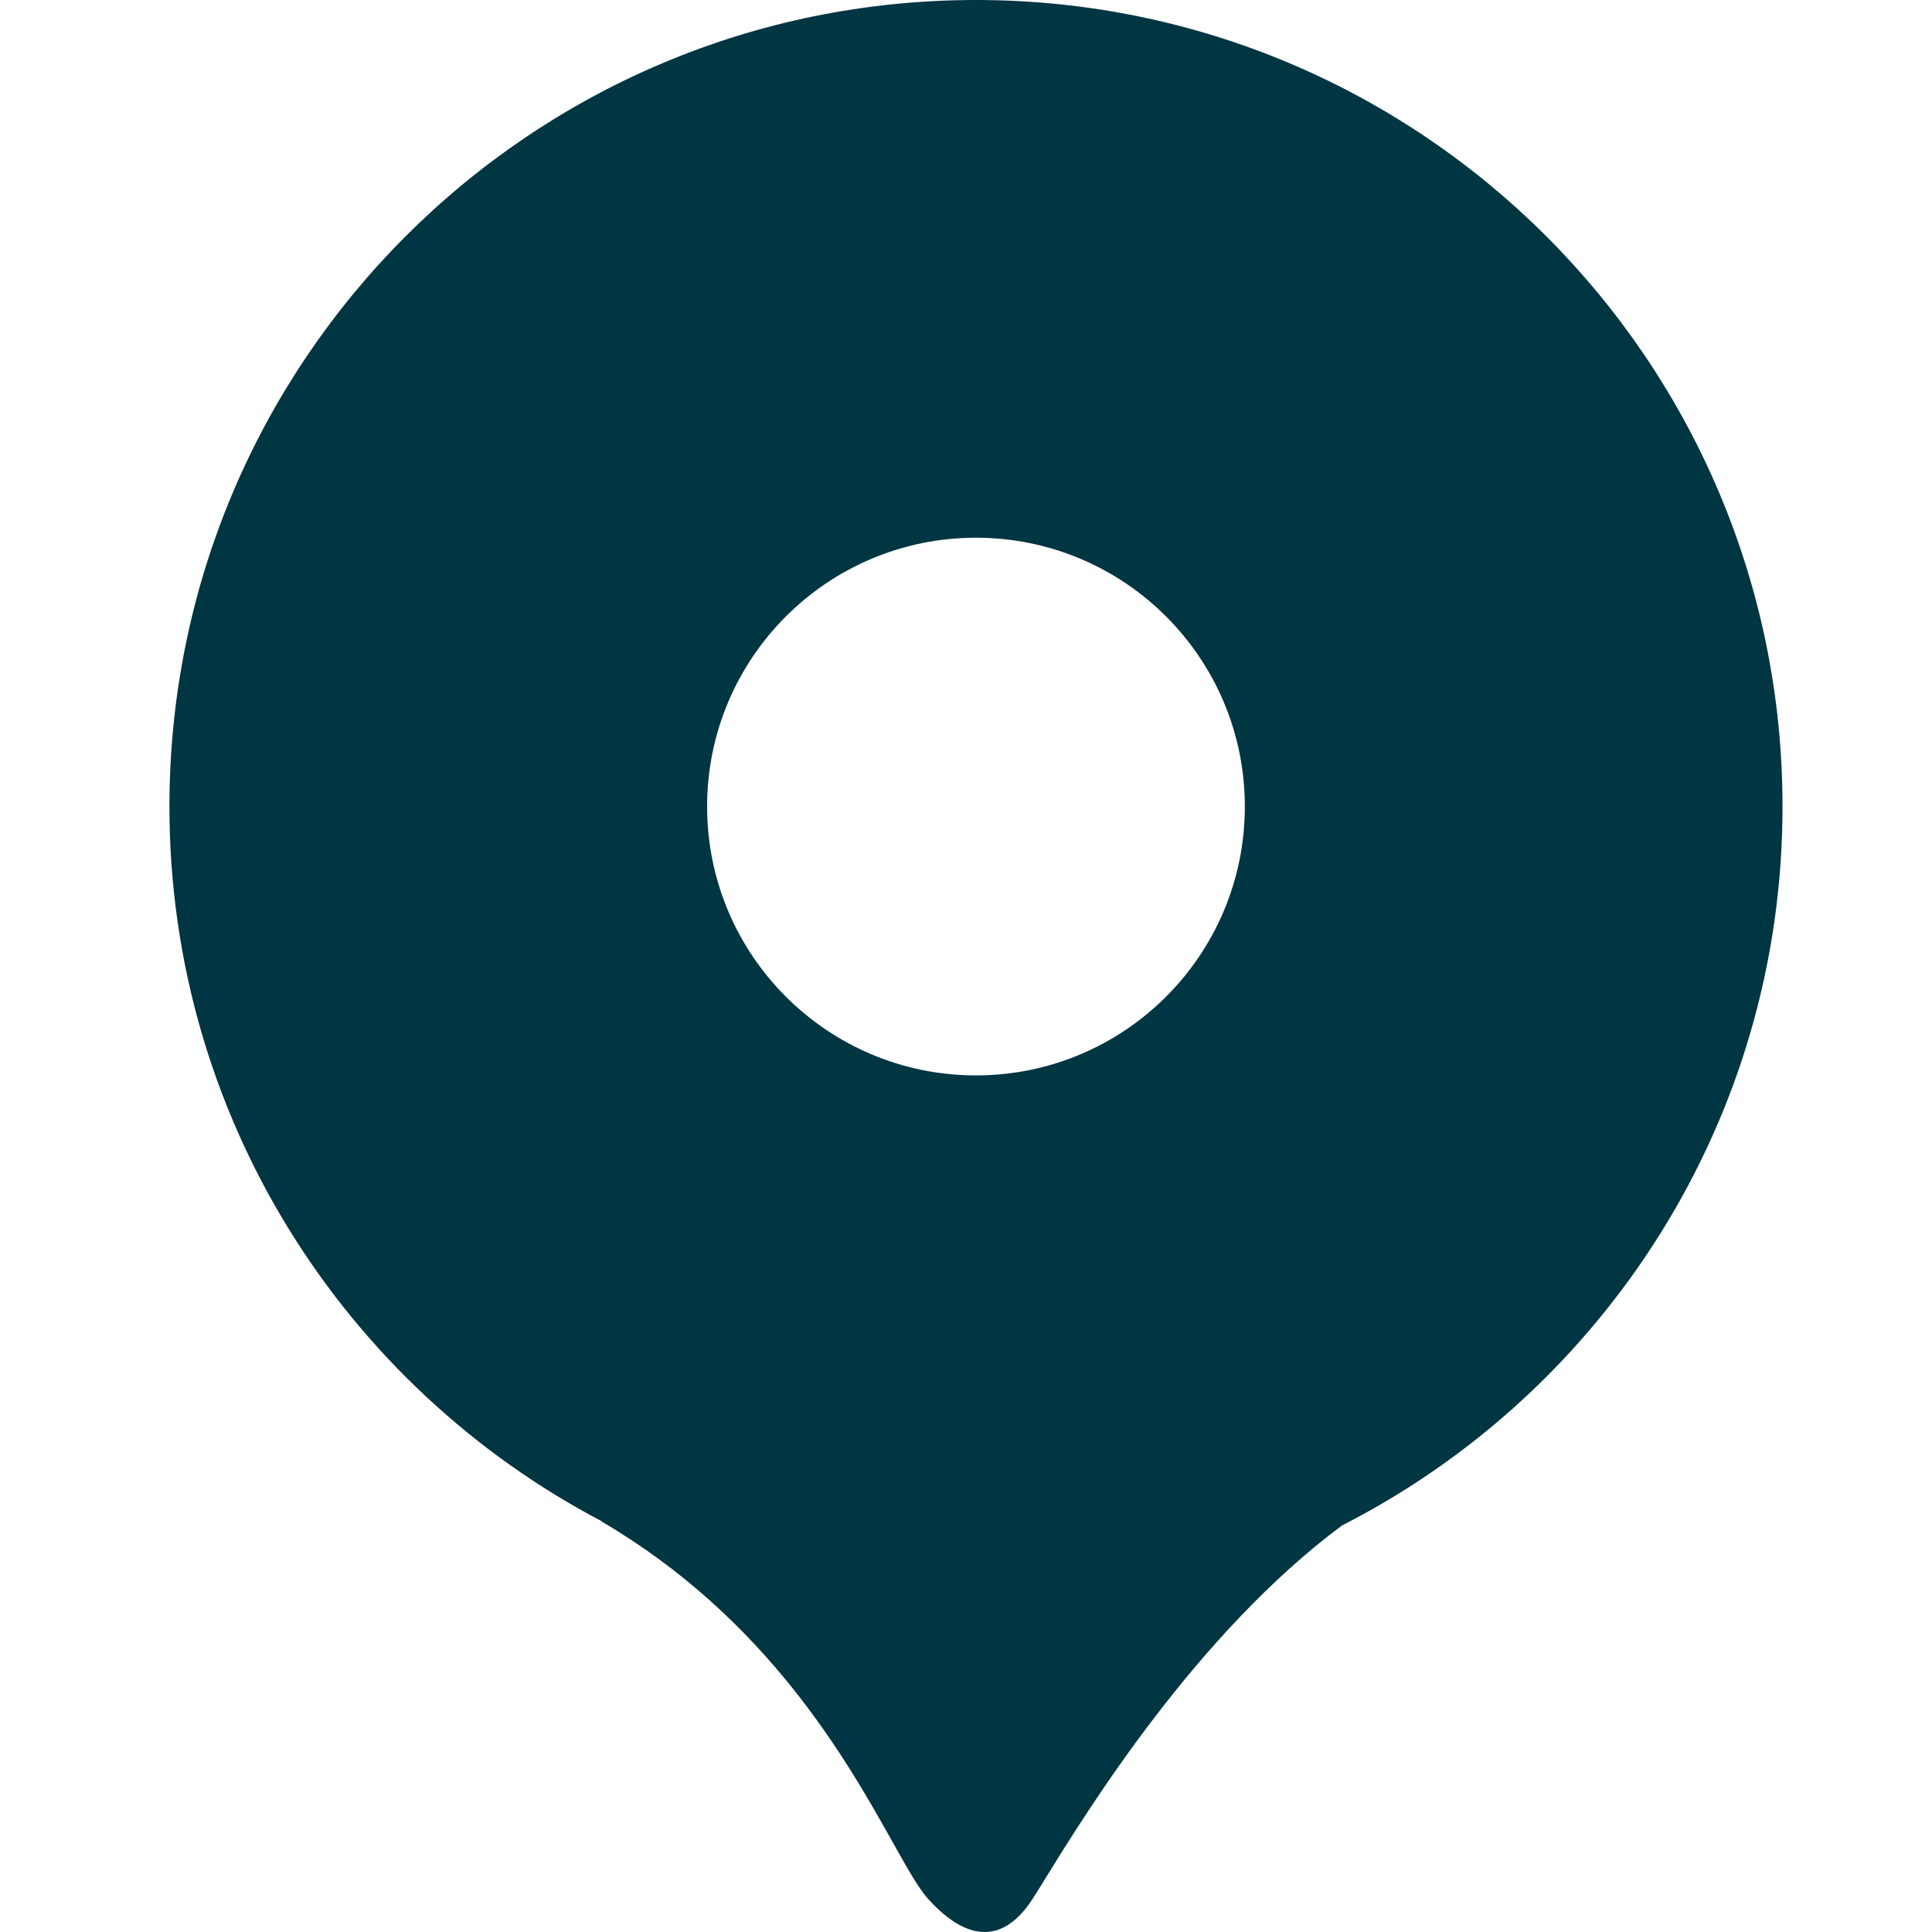 <?xml version="1.0" encoding="UTF-8"?> <svg xmlns="http://www.w3.org/2000/svg" width="40" height="40" viewBox="0 0 40 40" fill="none"> <g clip-path="url(#clip0_702_34)"> <path fill-rule="evenodd" clip-rule="evenodd" d="M36.905 16.699C36.905 23.193 33.198 28.821 27.785 31.583C24.766 33.828 22.509 37.489 21.635 38.905C21.531 39.074 21.446 39.212 21.382 39.31C20.779 40.245 20.026 40.215 19.212 39.31C19.015 39.092 18.784 38.679 18.482 38.141C17.533 36.448 15.89 33.516 12.459 31.503L12.47 31.502C7.143 28.711 3.508 23.13 3.508 16.699C3.508 7.476 10.984 0 20.206 0C29.429 0 36.905 7.476 36.905 16.699ZM20.206 22.265C23.281 22.265 25.773 19.773 25.773 16.699C25.773 13.625 23.281 11.133 20.206 11.133C17.132 11.133 14.64 13.625 14.64 16.699C14.64 19.773 17.132 22.265 20.206 22.265Z" fill="#003542"></path> </g> <defs> <clipPath id="clip0_702_34"> <rect width="40" height="40" fill="white"></rect> </clipPath> </defs> </svg> 